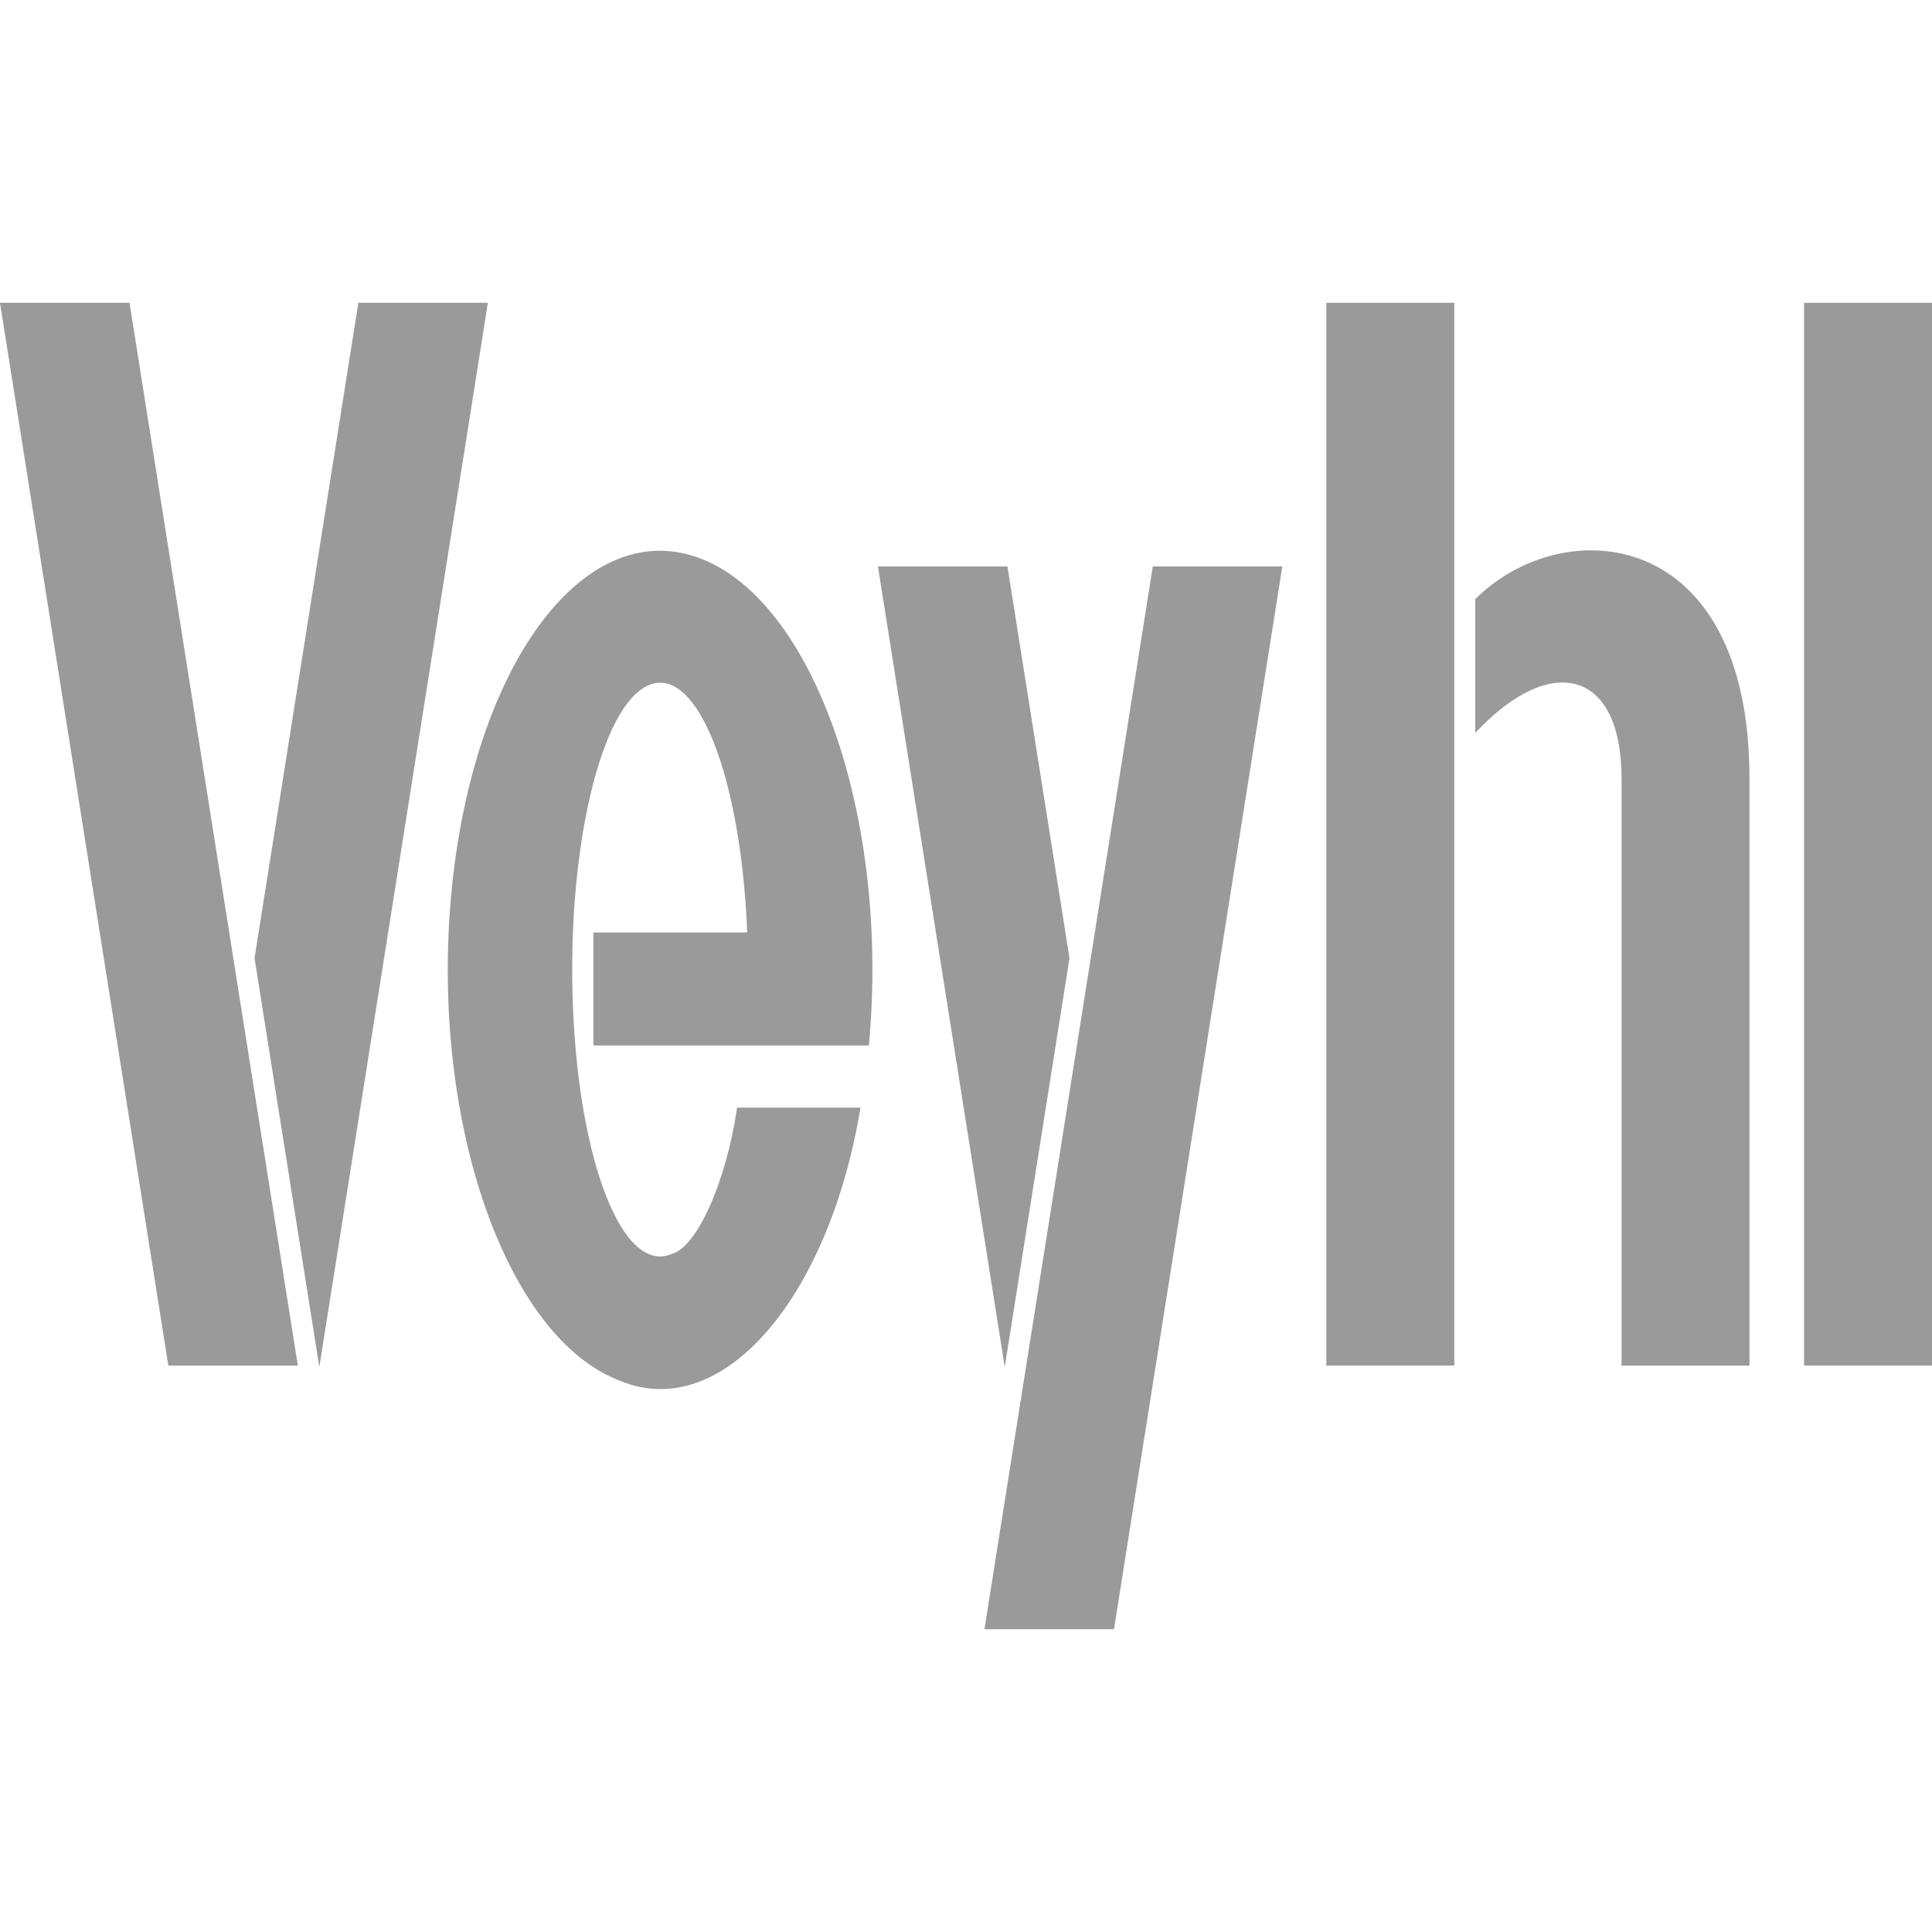 <?xml version="1.0" encoding="UTF-8" standalone="no"?><!DOCTYPE svg PUBLIC "-//W3C//DTD SVG 1.1//EN" "http://www.w3.org/Graphics/SVG/1.1/DTD/svg11.dtd"><svg width="100%" height="100%" viewBox="0 0 250 250" version="1.1" xmlns="http://www.w3.org/2000/svg" xmlns:xlink="http://www.w3.org/1999/xlink" xml:space="preserve" xmlns:serif="http://www.serif.com/" style="fill-rule:evenodd;clip-rule:evenodd;stroke-linejoin:round;stroke-miterlimit:2;"><g id="final"><path d="M76.786,135.285l-0,-14.624" style="fill:none;fill-rule:nonzero;"/><path d="M41.32,176.89l-8.38,-52.907l13.431,-84.8l16.759,0l-21.81,137.707l-0,0Z" style="fill:#9a9a9a;fill-rule:nonzero;"/><path d="M21.781,176.701l-21.781,-137.518l16.759,0l21.781,137.518l-16.759,-0Z" style="fill:#9a9a9a;fill-rule:nonzero;"/><path d="M144.149,210.817l21.781,-137.518l-16.76,0l-21.78,137.518l16.759,-0Z" style="fill:#9a9a9a;fill-rule:nonzero;"/><path d="M138.393,123.983l-8.028,-50.684l-16.759,-0l16.407,103.591l8.38,-52.907l0,0Z" style="fill:#9a9a9a;fill-rule:nonzero;"/><rect x="171.63" y="39.183" width="16.553" height="137.518" style="fill:#9a9a9a;"/><path d="M209.829,176.701l16.552,-0" style="fill:none;fill-rule:nonzero;"/><path d="M209.829,100.739l-0,75.962l16.552,-0l0,-75.962c0,-32.78 -24.16,-34.531 -35.483,-23.209l0,17.304c9.856,-10.53 18.931,-8.119 18.931,5.905" style="fill:#9a9a9a;fill-rule:nonzero;"/><path d="M76.786,135.285l35.644,0c2.75,-29.43 -7.116,-57.686 -22.036,-63.111c-14.921,-5.424 -29.245,14.036 -31.995,43.467c-2.75,29.431 7.116,57.686 22.036,63.111c13.006,5.208 26.766,-10.561 30.914,-35.427l-15.968,-0c-1.415,9.641 -5.229,18.144 -8.495,18.942c-6.227,2.653 -11.934,-11.675 -12.747,-32.001c-0.812,-20.326 3.577,-38.954 9.804,-41.607c6.227,-2.652 11.934,11.675 12.746,32.002l-19.903,-0" style="fill:#9a9a9a;fill-rule:nonzero;"/><rect x="233.447" y="39.183" width="16.553" height="137.518" style="fill:#9a9a9a;"/></g></svg>
